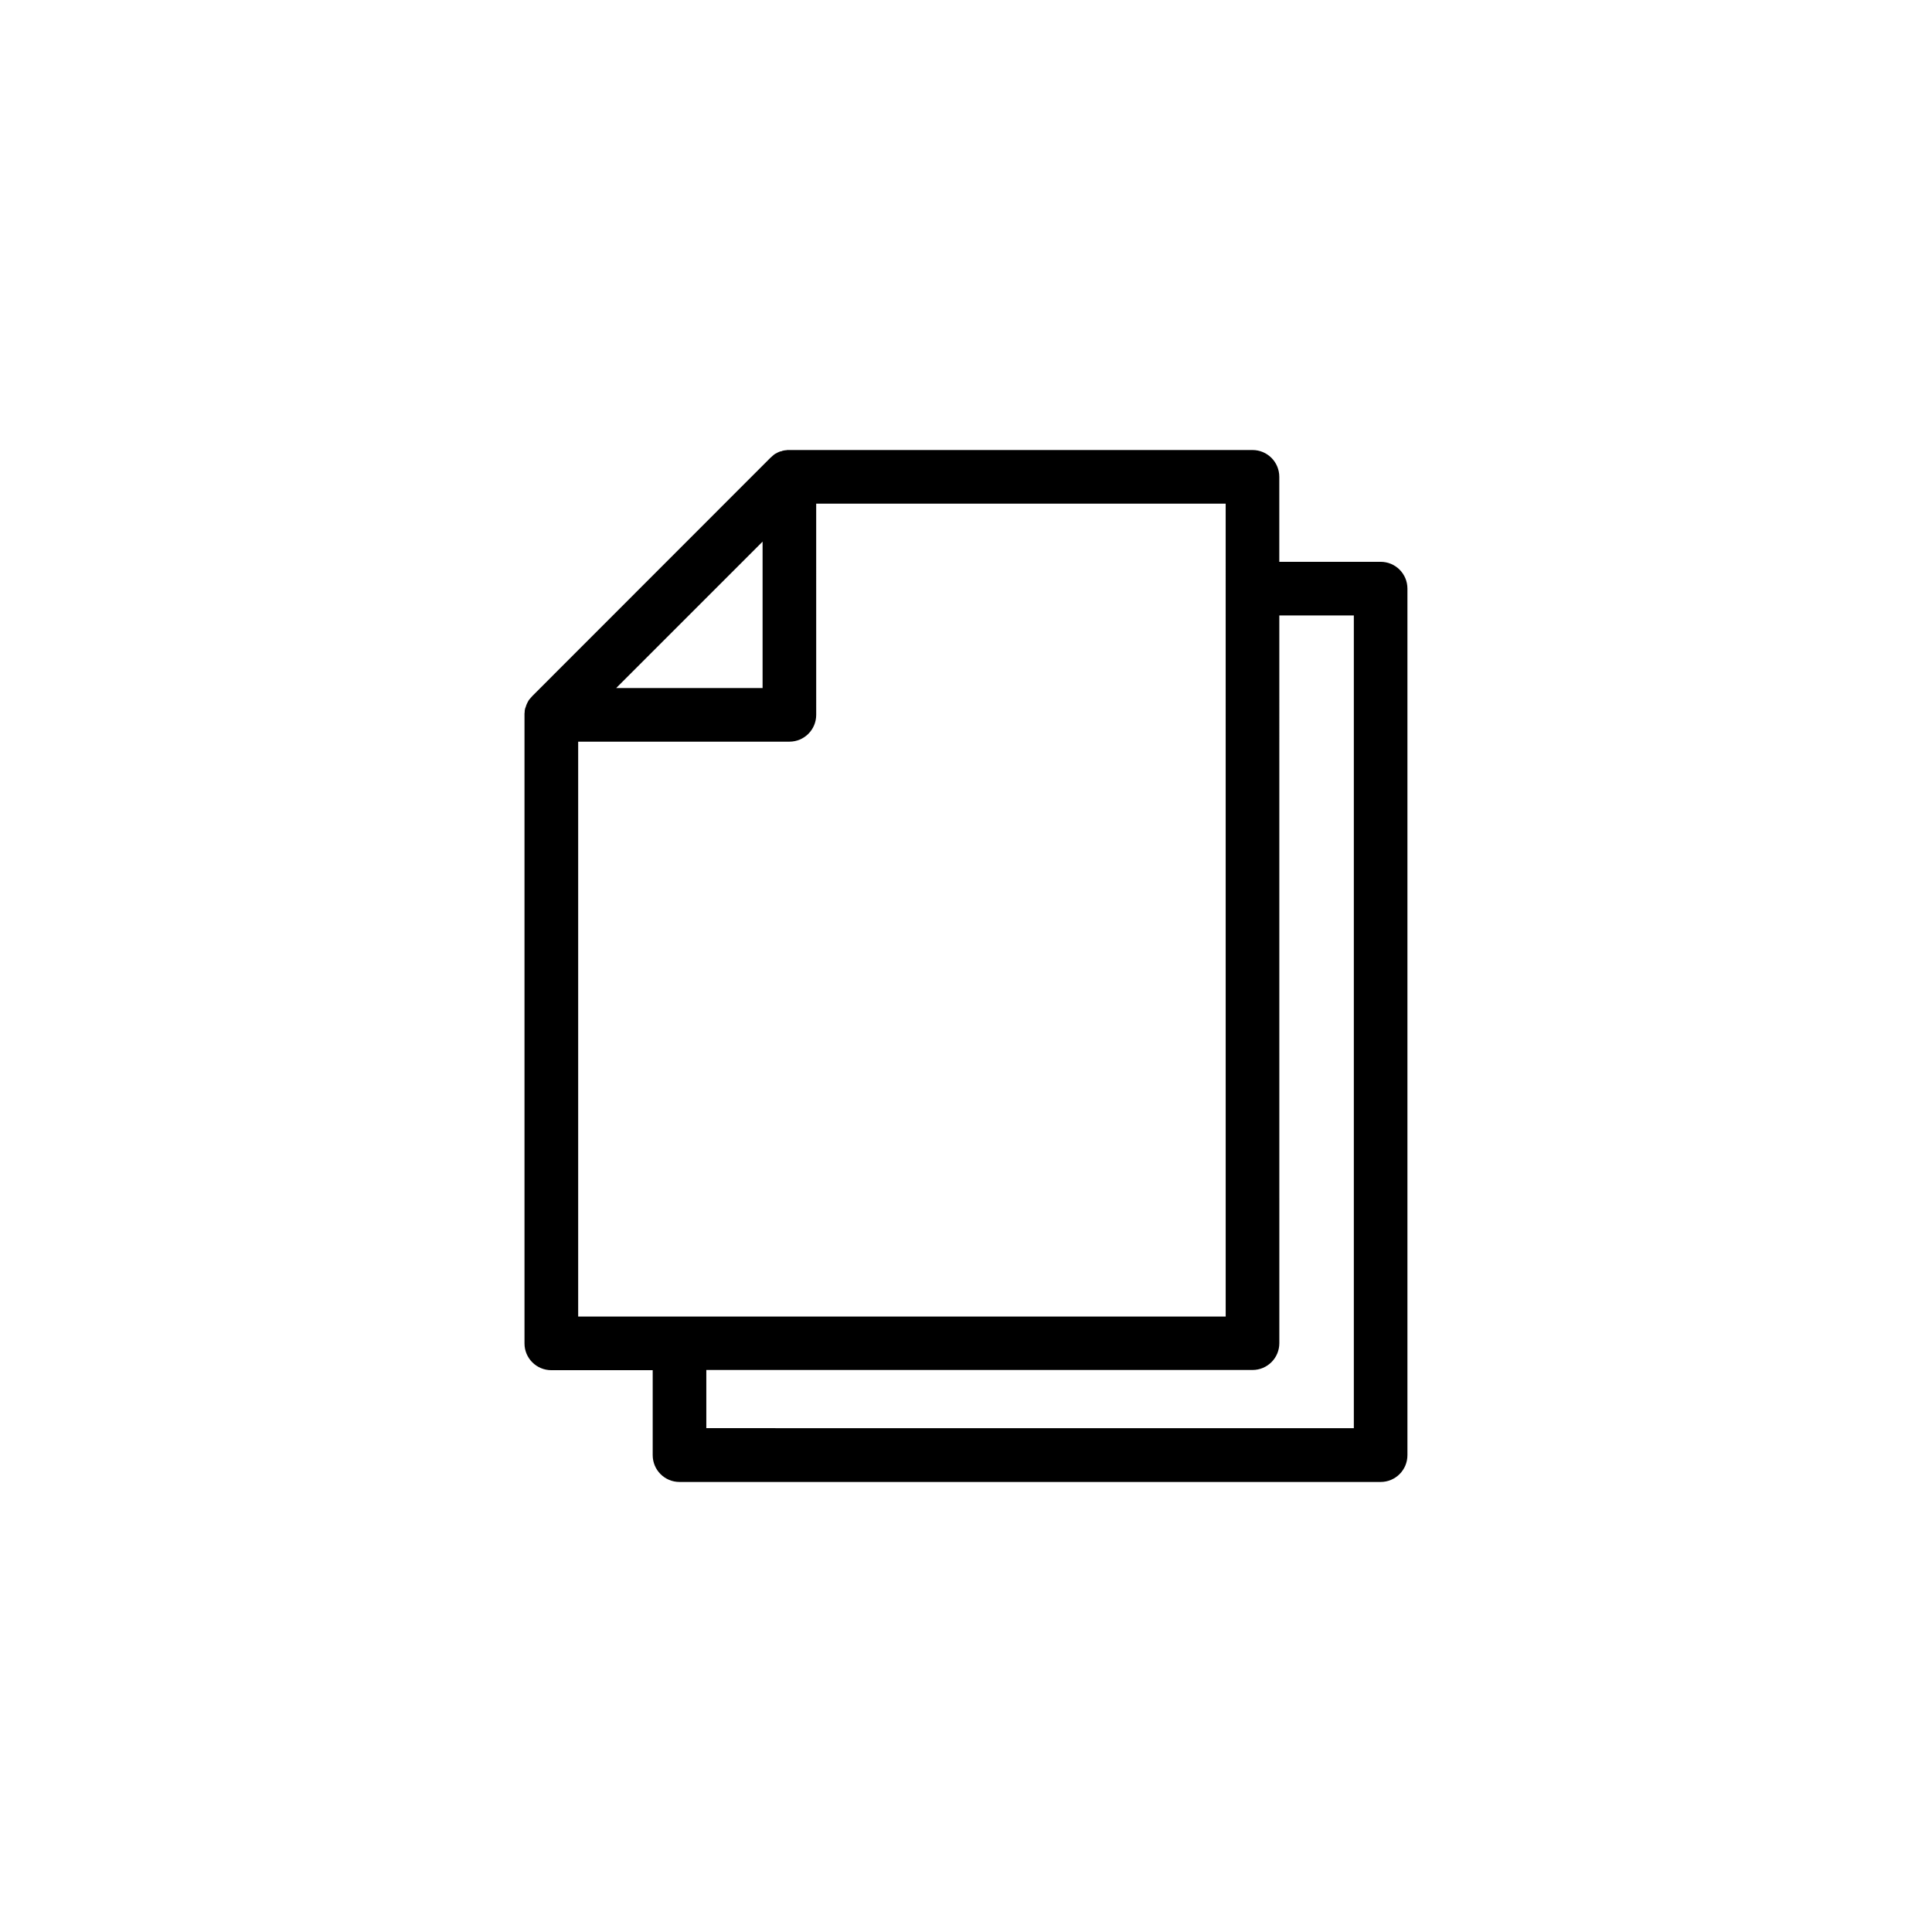 <?xml version="1.0" encoding="UTF-8"?>
<!-- The Best Svg Icon site in the world: iconSvg.co, Visit us! https://iconsvg.co -->
<svg fill="#000000" width="800px" height="800px" version="1.1" viewBox="144 144 512 512" xmlns="http://www.w3.org/2000/svg">
 <path d="m290.12 507.11h26.852v22.52c0 3.93 3.176 7.106 7.106 7.106h185.8c3.93 0 7.106-3.176 7.106-7.106v-229.64c0-3.93-3.176-7.106-7.106-7.106h-26.852v-22.52c0-3.93-3.176-7.106-7.106-7.106l-122.73 0.004h-0.352-0.051c-0.152 0-0.301 0-0.402 0.051h-0.102c-0.152 0-0.301 0.051-0.453 0.051-0.152 0.051-0.301 0.051-0.453 0.102-0.051 0-0.102 0-0.102 0.051-0.152 0.051-0.25 0.102-0.402 0.102h-0.051c-0.152 0.051-0.301 0.102-0.402 0.152-0.051 0-0.102 0.051-0.102 0.051-0.102 0.051-0.25 0.102-0.352 0.152 0 0-0.051 0-0.051 0.051-0.152 0.051-0.25 0.152-0.402 0.203-0.051 0-0.102 0.051-0.102 0.051-0.102 0.051-0.25 0.152-0.352 0.25 0 0-0.051 0-0.051 0.051-0.102 0.102-0.25 0.203-0.352 0.301-0.051 0.051-0.051 0.051-0.102 0.102-0.102 0.102-0.25 0.203-0.352 0.301l-63.133 63.172c-0.102 0.102-0.203 0.25-0.301 0.352-0.051 0.051-0.051 0.051-0.102 0.102-0.102 0.102-0.203 0.25-0.301 0.352 0 0 0 0.051-0.051 0.051-0.102 0.102-0.152 0.25-0.25 0.352 0 0.051-0.051 0.051-0.051 0.102-0.102 0.152-0.152 0.25-0.203 0.402 0 0 0 0.051-0.051 0.051-0.051 0.102-0.102 0.25-0.152 0.352 0 0.051-0.051 0.102-0.051 0.102-0.051 0.152-0.102 0.25-0.152 0.402v0.051c-0.051 0.152-0.102 0.25-0.152 0.402 0 0.051 0 0.102-0.051 0.102-0.051 0.152-0.051 0.301-0.102 0.453-0.051 0.152-0.051 0.301-0.051 0.453v0.102c0 0.152-0.051 0.301-0.051 0.453v0.051 0.352 166.56c0.008 3.883 3.18 7.059 7.109 7.059zm212.66-200.01v215.38l-171.6-0.004v-15.418h144.75c3.93 0 7.106-3.176 7.106-7.106l-0.004-192.85zm-33.957 185.8h-171.6v-152.35h55.973c3.93 0 7.106-3.176 7.106-7.106l-0.004-55.973h108.52zm-122.73-205.36v38.793h-38.793z"/>
</svg>